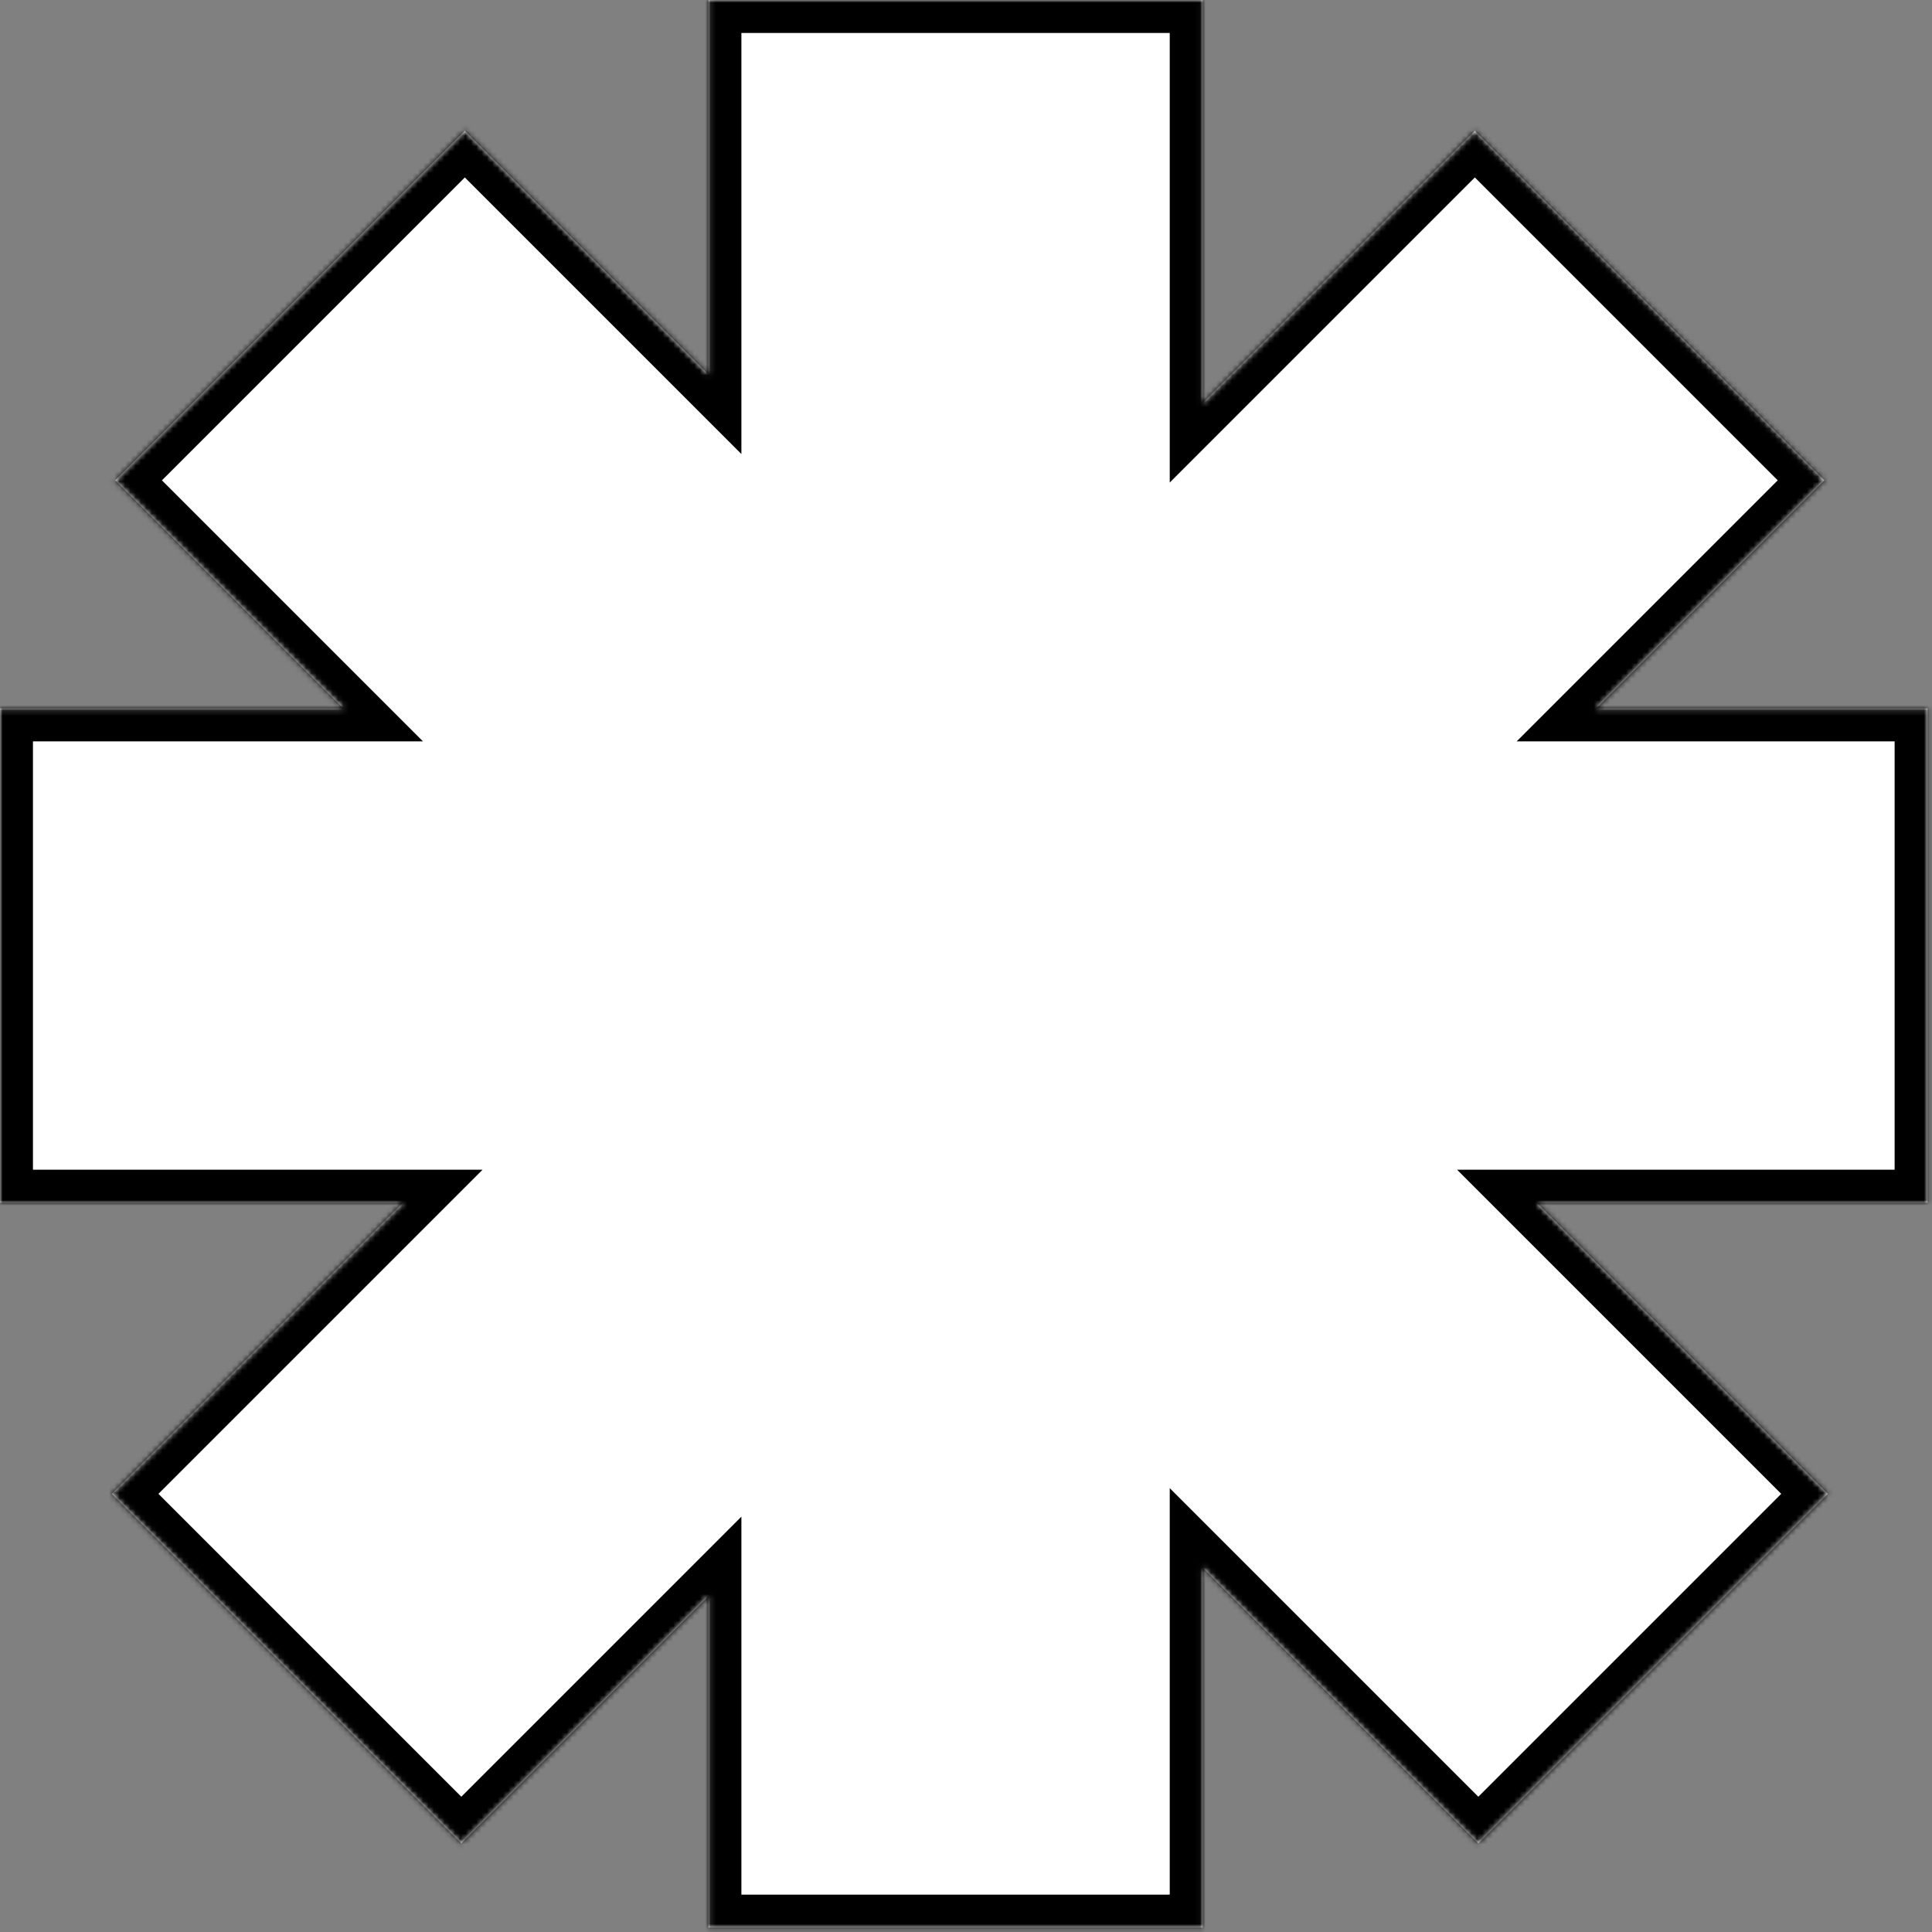 <?xml version="1.0" encoding="utf-8"?>
<svg xmlns="http://www.w3.org/2000/svg" fill="none" height="100%" overflow="visible" preserveAspectRatio="none" style="display: block;" viewBox="0 0 363 363" width="100%">
<rect x="0" y="0" width="363" height="363" fill="#808080" stroke="none"/>
<g id="Union">
<mask fill="white" id="path-1-inside-1_0_5869">
<path d="M225.973 75.716L277.104 24.584L342.77 90.249L299.913 133.105H362.17V225.97H288.719L343.426 280.677L277.761 346.342L225.973 294.554V362.17H133.109V299.909L86.677 346.342L21.012 280.677L75.719 225.97H0V133.105H64.524L21.668 90.249L87.333 24.584L133.109 70.36V0H225.973V75.716Z"/>
</mask>
<path d="M225.973 75.716L277.104 24.584L342.77 90.249L299.913 133.105H362.17V225.97H288.719L343.426 280.677L277.761 346.342L225.973 294.554V362.17H133.109V299.909L86.677 346.342L21.012 280.677L75.719 225.97H0V133.105H64.524L21.668 90.249L87.333 24.584L133.109 70.36V0H225.973V75.716Z" fill="white"/>
<path d="M225.973 75.716H219.782V90.662L230.35 80.094L225.973 75.716ZM277.104 24.584L281.482 20.206L277.104 15.829L272.727 20.206L277.104 24.584ZM342.77 90.249L347.147 94.627L351.525 90.249L347.147 85.871L342.77 90.249ZM299.913 133.105L295.535 128.728L284.967 139.296H299.913V133.105ZM362.17 133.105H368.361V126.915H362.17V133.105ZM362.17 225.97V232.161H368.361V225.97H362.17ZM288.719 225.97V219.779H273.772L284.341 230.347L288.719 225.97ZM343.426 280.677L347.803 285.054L352.181 280.677L347.803 276.299L343.426 280.677ZM277.761 346.342L273.383 350.719L277.761 355.097L282.138 350.719L277.761 346.342ZM225.973 294.554L230.35 290.176L219.782 279.607V294.554H225.973ZM225.973 362.17V368.361H232.164V362.17H225.973ZM133.109 362.17H126.918V368.361H133.109V362.17ZM133.109 299.909H139.3V284.963L128.732 295.532L133.109 299.909ZM86.677 346.342L82.299 350.719L86.677 355.097L91.054 350.719L86.677 346.342ZM21.012 280.677L16.634 276.299L12.256 280.677L16.634 285.054L21.012 280.677ZM75.719 225.97L80.096 230.347L90.665 219.779H75.719V225.97ZM0 225.97H-6.191V232.161H0V225.97ZM0 133.105V126.915H-6.191V133.105H0ZM64.524 133.105V139.296H79.471L68.902 128.728L64.524 133.105ZM21.668 90.249L17.29 85.871L12.913 90.249L17.29 94.627L21.668 90.249ZM87.333 24.584L91.711 20.206L87.333 15.829L82.955 20.206L87.333 24.584ZM133.109 70.36L128.732 74.738L139.3 85.307V70.36H133.109ZM133.109 0V-6.191H126.918V0H133.109ZM225.973 0H232.164V-6.191H225.973V0ZM225.973 75.716L230.35 80.094L281.482 28.962L277.104 24.584L272.727 20.206L221.595 71.338L225.973 75.716ZM277.104 24.584L272.727 28.962L338.392 94.627L342.77 90.249L347.147 85.871L281.482 20.206L277.104 24.584ZM342.77 90.249L338.392 85.871L295.535 128.728L299.913 133.105L304.291 137.483L347.147 94.627L342.77 90.249ZM299.913 133.105V139.296H362.17V133.105V126.915H299.913V133.105ZM362.17 133.105H355.979V225.97H362.17H368.361V133.105H362.17ZM362.17 225.97V219.779H288.719V225.97V232.161H362.17V225.97ZM288.719 225.97L284.341 230.347L339.048 285.054L343.426 280.677L347.803 276.299L293.096 221.592L288.719 225.97ZM343.426 280.677L339.048 276.299L273.383 341.964L277.761 346.342L282.138 350.719L347.803 285.054L343.426 280.677ZM277.761 346.342L282.138 341.964L230.35 290.176L225.973 294.554L221.595 298.931L273.383 350.719L277.761 346.342ZM225.973 294.554H219.782V362.17H225.973H232.164V294.554H225.973ZM225.973 362.17V355.979H133.109V362.17V368.361H225.973V362.17ZM133.109 362.17H139.3V299.909H133.109H126.918V362.17H133.109ZM133.109 299.909L128.732 295.532L82.299 341.964L86.677 346.342L91.054 350.719L137.487 304.287L133.109 299.909ZM86.677 346.342L91.054 341.964L25.389 276.299L21.012 280.677L16.634 285.054L82.299 350.719L86.677 346.342ZM21.012 280.677L25.389 285.054L80.096 230.347L75.719 225.97L71.341 221.592L16.634 276.299L21.012 280.677ZM75.719 225.97V219.779H0V225.97V232.161H75.719V225.97ZM0 225.97H6.191V133.105H0H-6.191V225.97H0ZM0 133.105V139.296H64.524V133.105V126.915H0V133.105ZM64.524 133.105L68.902 128.728L26.046 85.871L21.668 90.249L17.29 94.627L60.147 137.483L64.524 133.105ZM21.668 90.249L26.046 94.627L91.711 28.962L87.333 24.584L82.955 20.206L17.29 85.871L21.668 90.249ZM87.333 24.584L82.955 28.962L128.732 74.738L133.109 70.36L137.487 65.983L91.711 20.206L87.333 24.584ZM133.109 70.36H139.3V0H133.109H126.918V70.36H133.109ZM133.109 0V6.191H225.973V0V-6.191H133.109V0ZM225.973 0H219.782V75.716H225.973H232.164V0H225.973Z" fill="black" mask="url(#path-1-inside-1_0_5869)"/>
</g>
</svg>